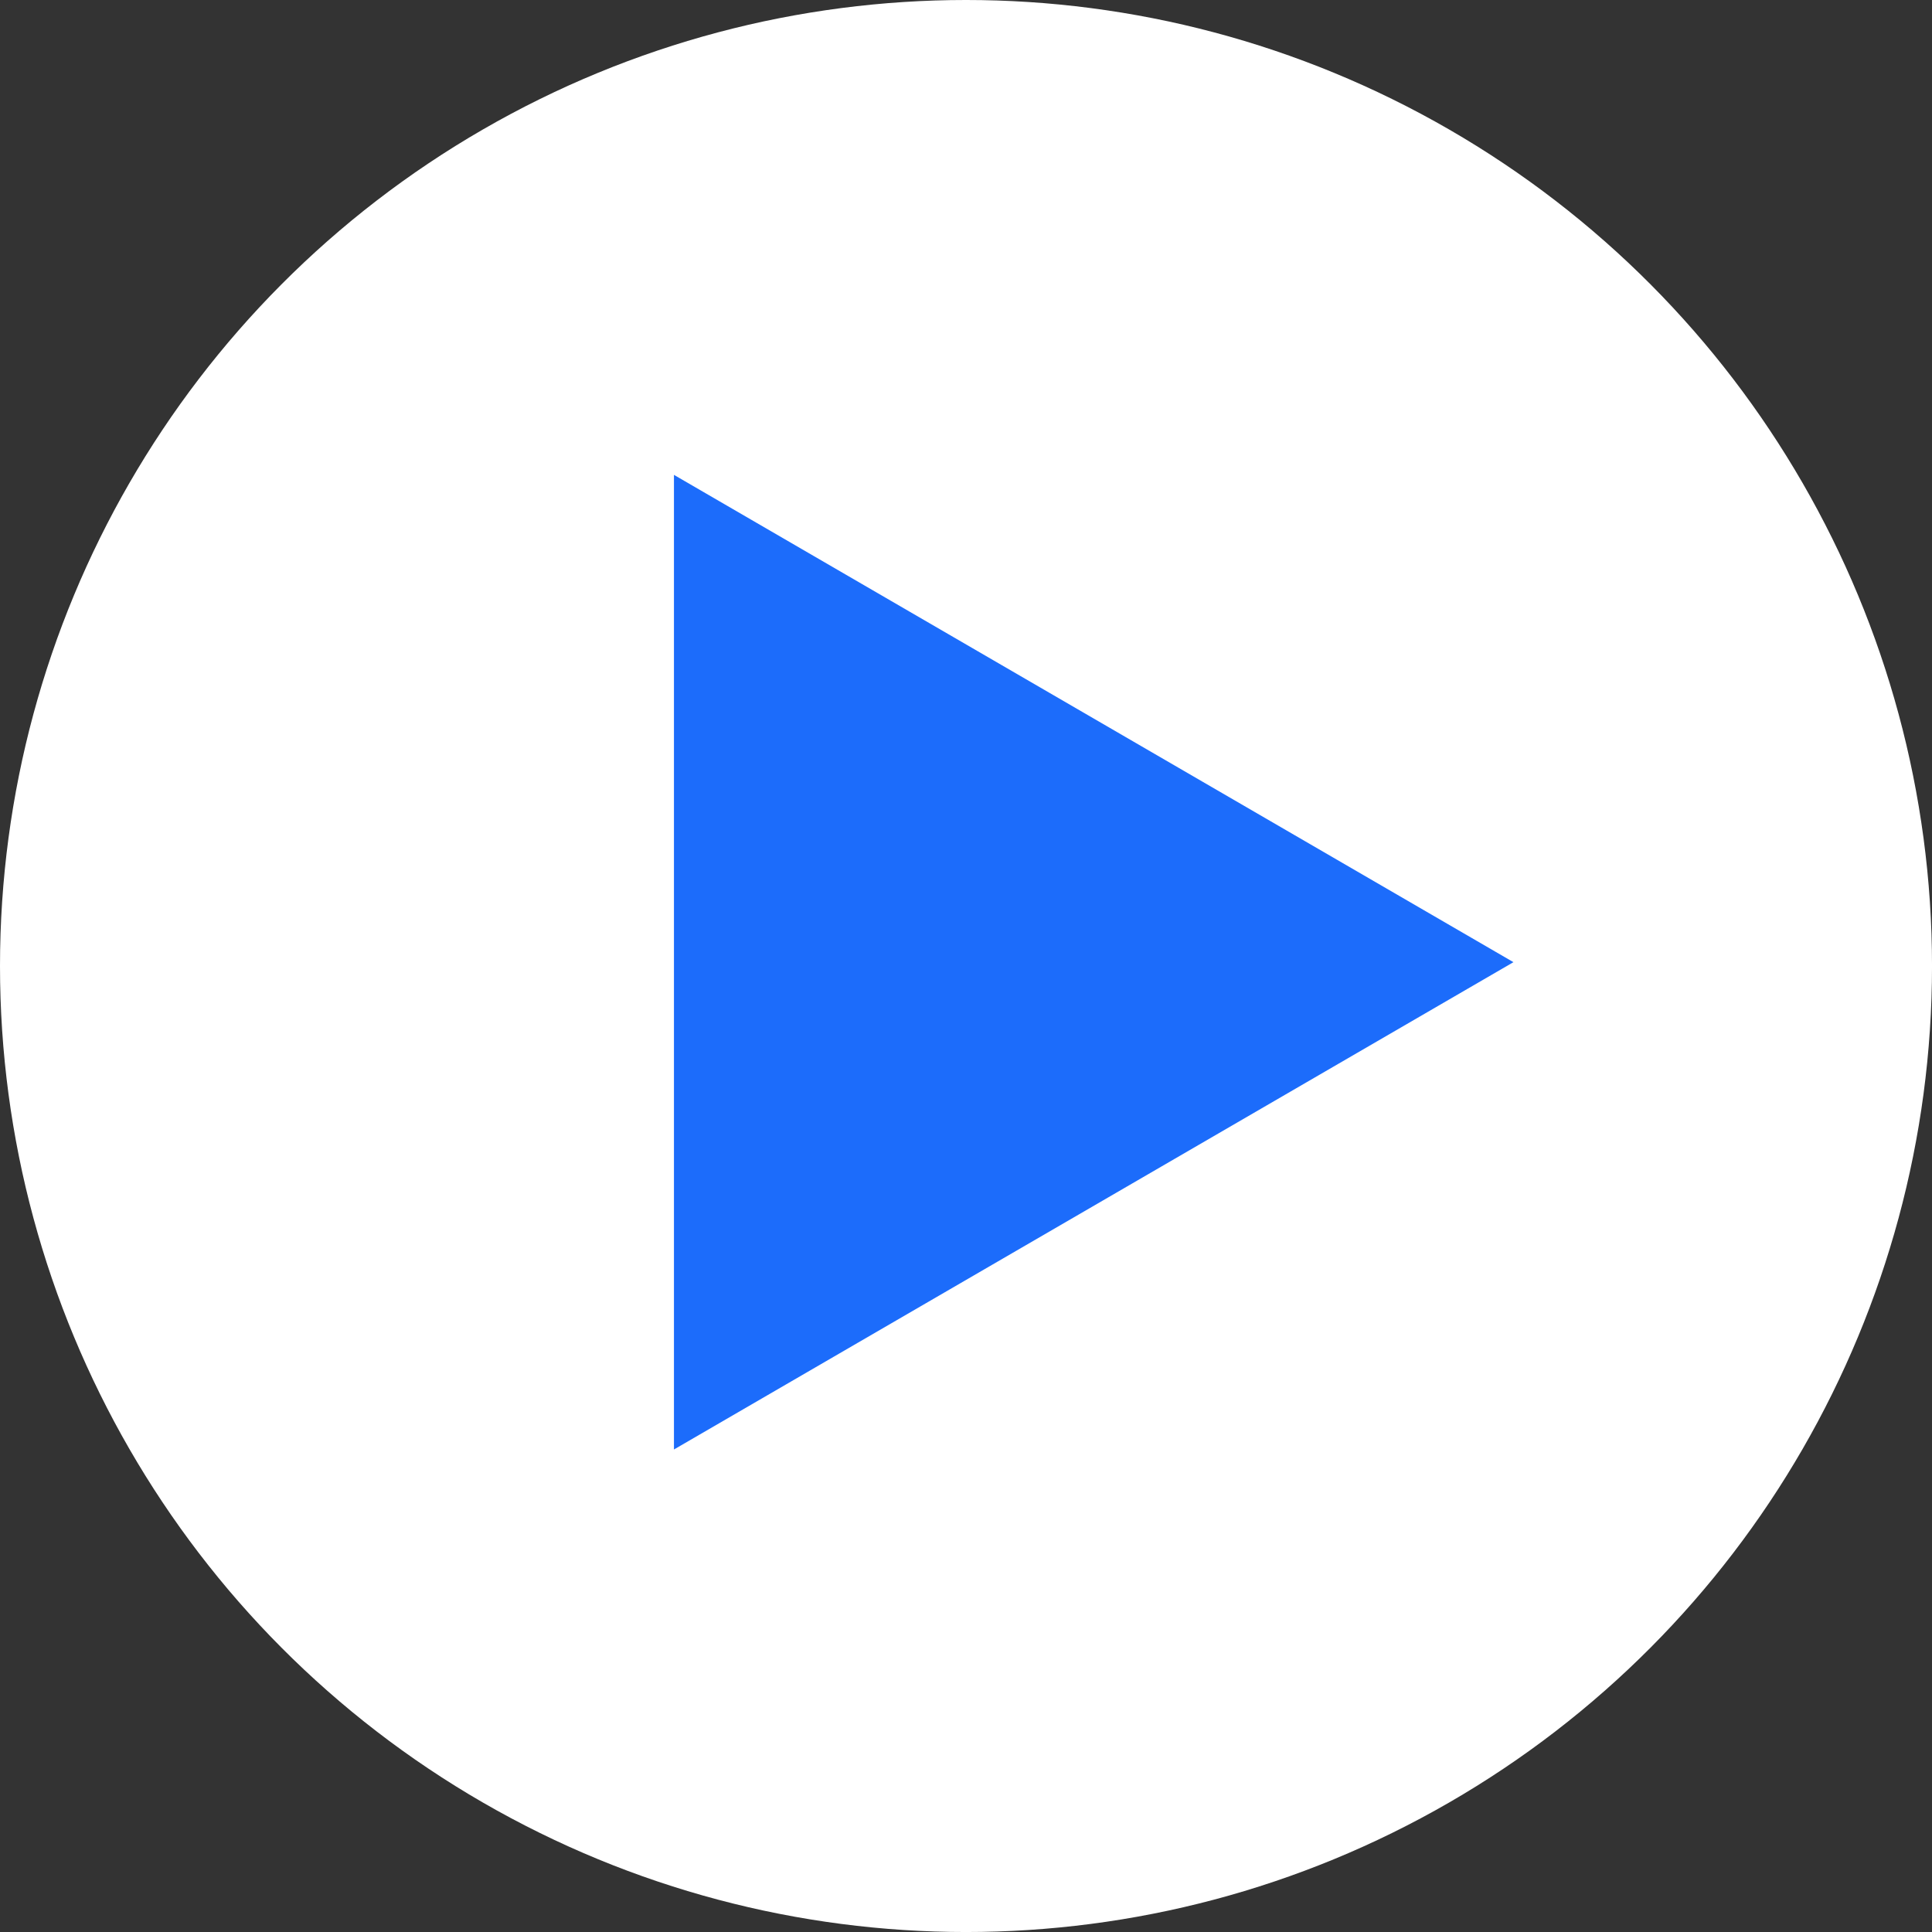 <svg id="Group_962" data-name="Group 962" xmlns="http://www.w3.org/2000/svg" width="109.747" height="109.747" viewBox="0 0 109.747 109.747">
  <rect x="0" y="0" width="109.747" height="109.747" fill="#333333" stroke="none"/>
  <circle id="Ellipse_391" data-name="Ellipse 391" cx="54.874" cy="54.874" r="54.874" transform="translate(0 0)" fill="#fff"/>
  <path id="Polygon_7" data-name="Polygon 7" d="M27.681,0,55.363,47.687H0Z" transform="translate(85.971 26.975) rotate(90)" fill="#1c6cfb"/>
</svg>
